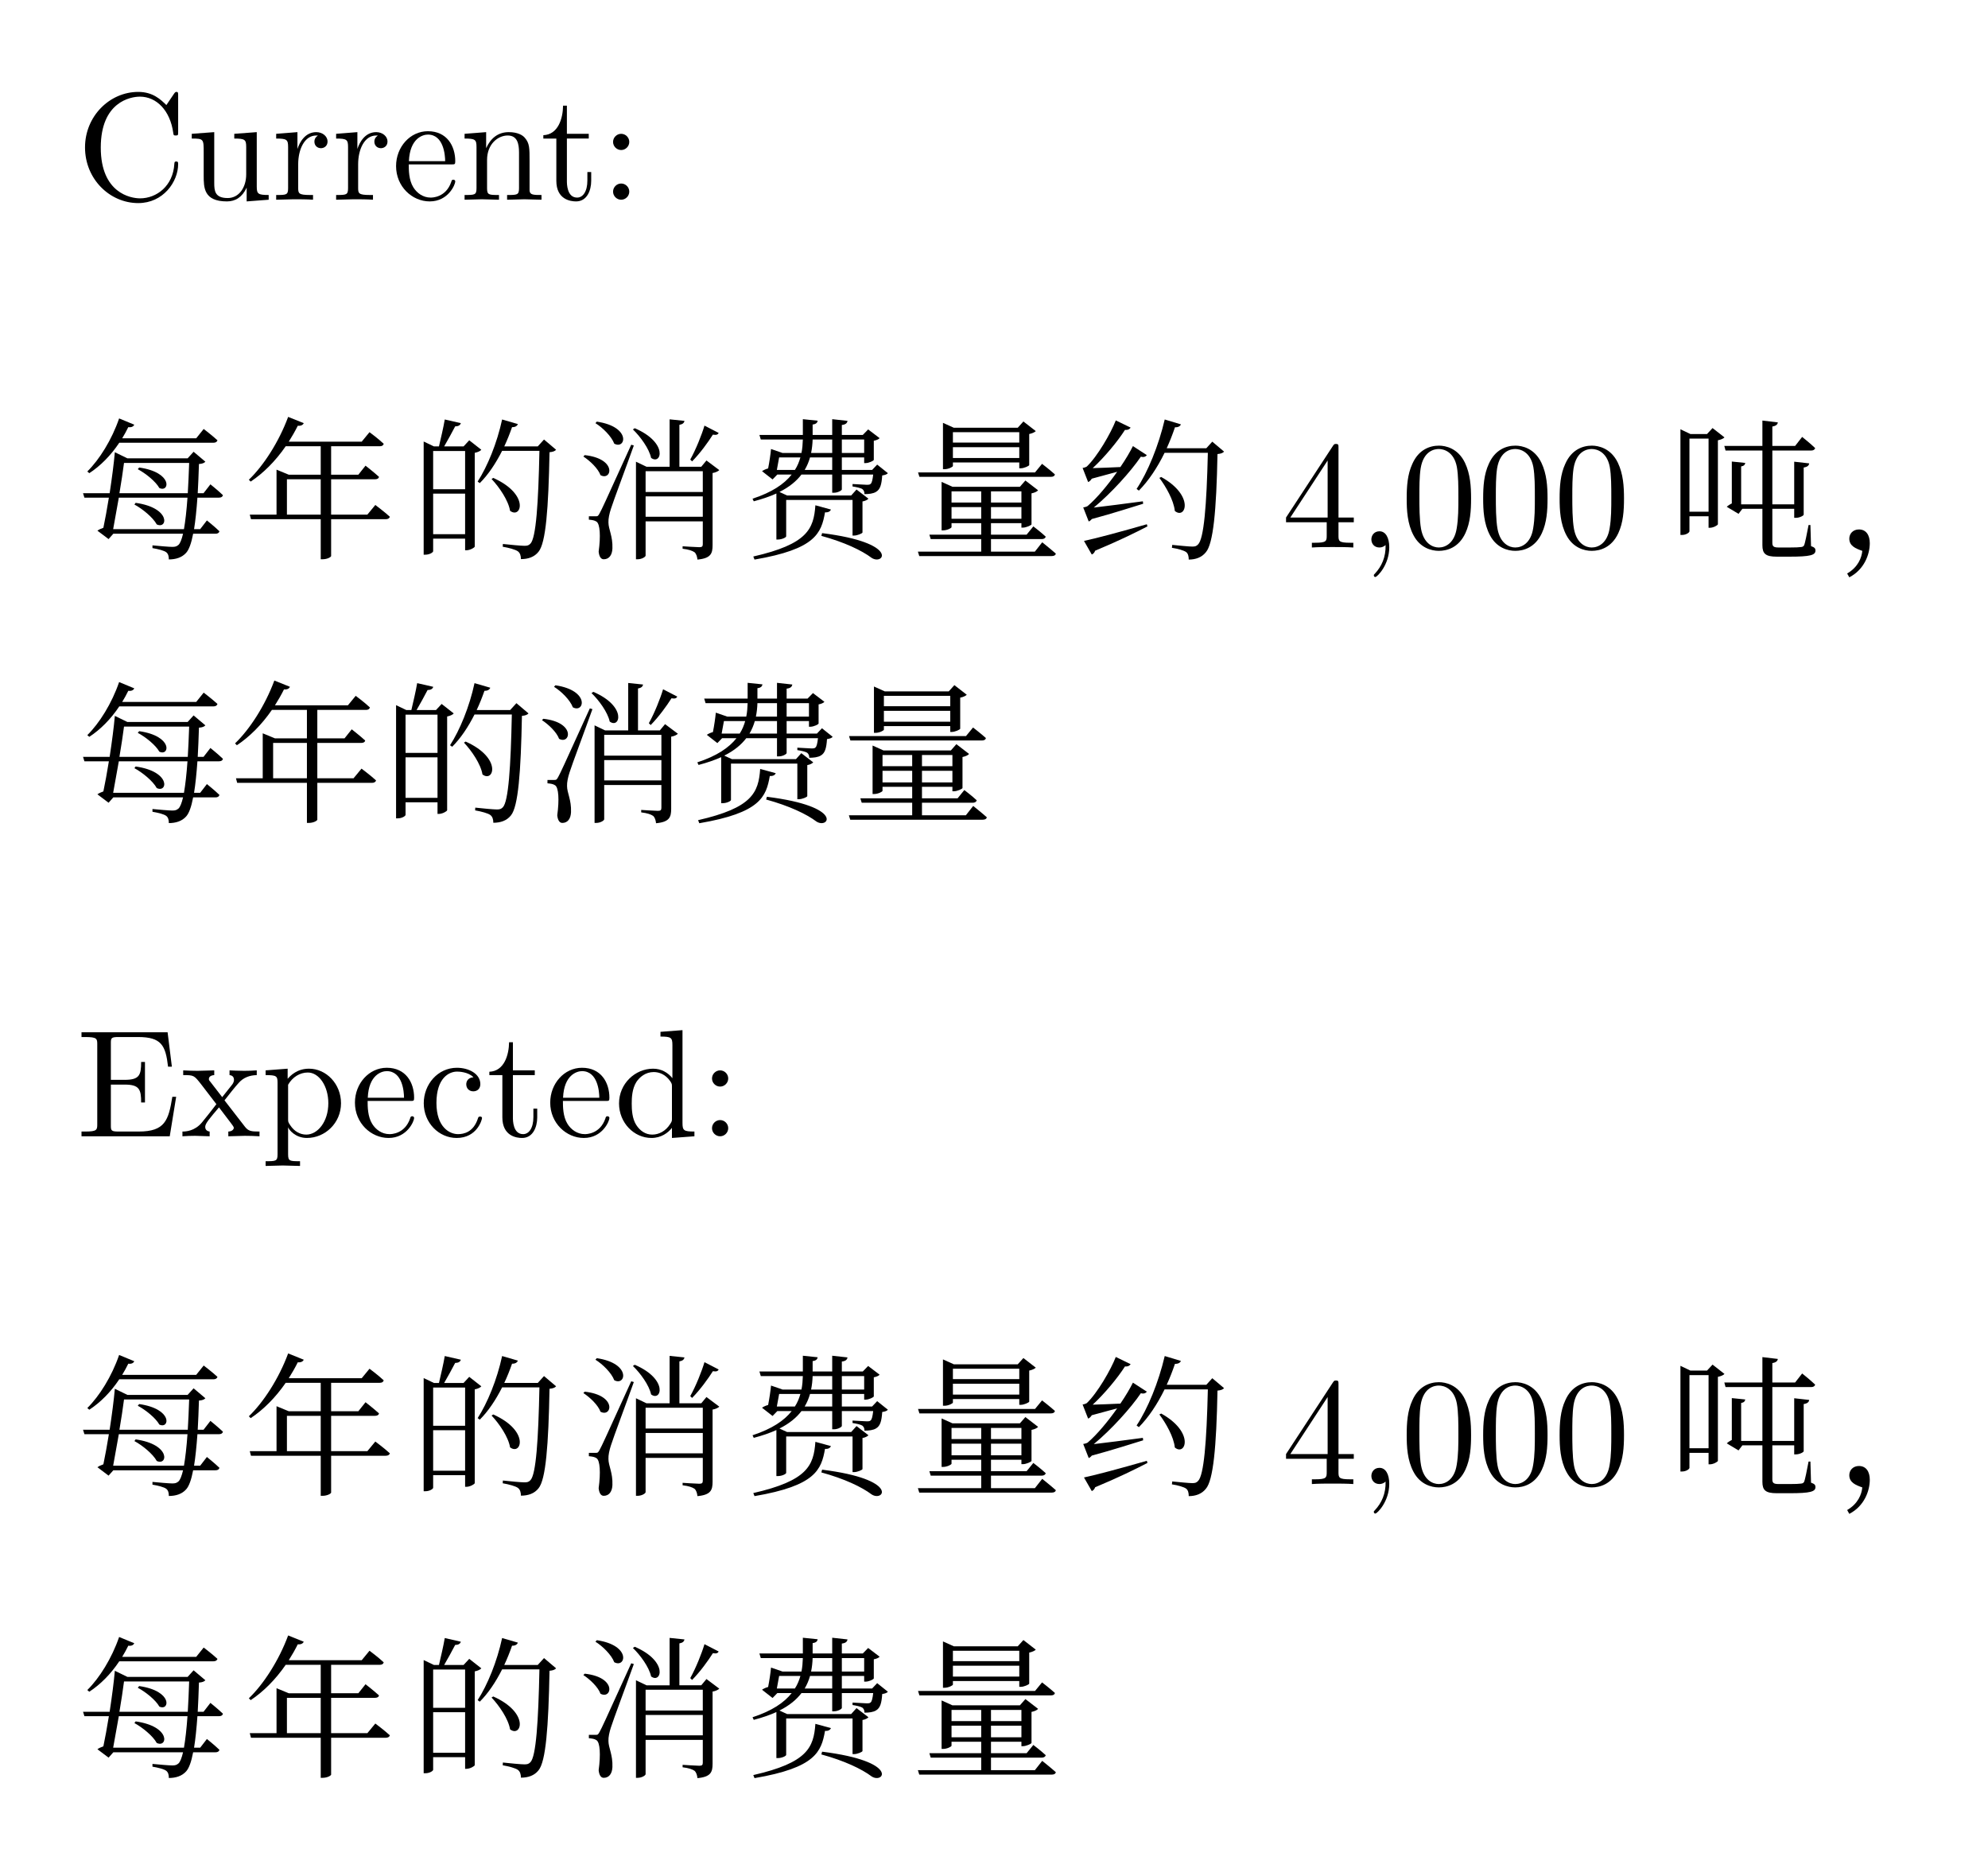 <svg class="typst-doc" viewBox="0 0 143 134.662" width="143pt" height="134.662pt" xmlns="http://www.w3.org/2000/svg" xmlns:xlink="http://www.w3.org/1999/xlink" xmlns:h5="http://www.w3.org/1999/xhtml">
    <g>
        <g class="typst-text" transform="matrix(1 0 0 -1 5.5 14.366)">
            <use xlink:href="#gA9CAB8388157BB657E2BE4E2683C9DC9" x="0" y="0" fill="#000000" fill-rule="nonzero"/>
            <use xlink:href="#g6064D5A183468C88D743280128FC87F3" x="7.942" y="0" fill="#000000" fill-rule="nonzero"/>
            <use xlink:href="#g4A167E8FD51B88FBA4398B4E0E7D06A" x="14.058" y="0" fill="#000000" fill-rule="nonzero"/>
            <use xlink:href="#g4A167E8FD51B88FBA4398B4E0E7D06A" x="18.37" y="0" fill="#000000" fill-rule="nonzero"/>
            <use xlink:href="#g7944D75C3BC5FD637C8B77C9982AE96A" x="22.682" y="0" fill="#000000" fill-rule="nonzero"/>
            <use xlink:href="#g92F3046DB2F01C9542F053C459010A54" x="27.566" y="0" fill="#000000" fill-rule="nonzero"/>
            <use xlink:href="#g4EDBDD77F320BB3B39A7DD704C432E6B" x="33.374" y="0" fill="#000000" fill-rule="nonzero"/>
            <use xlink:href="#g8B7C9CCA11DB237288B8143B64866A04" x="37.653" y="0" fill="#000000" fill-rule="nonzero"/>
        </g>
        <g class="typst-group" transform="matrix(1 0 0 1 5.5 29.7)">
            <g>
                <g class="typst-text" transform="matrix(1 0 0 -1 0 9.68)">
                    <use xlink:href="#gDA3B56BD48211ABA3E54C68C3395B264" x="0" y="0" fill="#000000" fill-rule="nonzero"/>
                    <use xlink:href="#g71056FCE946148CE0CD4C4EE6302995B" x="11.993" y="0" fill="#000000" fill-rule="nonzero"/>
                    <use xlink:href="#g22E58BF5F13B57F5C4B8EC5A248A69AC" x="23.985" y="0" fill="#000000" fill-rule="nonzero"/>
                    <use xlink:href="#g9935A6F877E0C8EA4C3C7289AB2178A8" x="35.978" y="0" fill="#000000" fill-rule="nonzero"/>
                    <use xlink:href="#g3C7EF698DB7614447E600E897219E175" x="47.971" y="0" fill="#000000" fill-rule="nonzero"/>
                    <use xlink:href="#gA3791E7220EDFCC050CE1052D90B0966" x="59.964" y="0" fill="#000000" fill-rule="nonzero"/>
                    <use xlink:href="#g9AA11E1512FD3C279656FC0E269581A0" x="71.956" y="0" fill="#000000" fill-rule="nonzero"/>
                </g>
                <g class="typst-text" transform="matrix(1 0 0 -1 86.699 9.68)">
                    <use xlink:href="#g3BECDBA1E4EB4606C219D85B5A9392D8" x="0" y="0" fill="#000000" fill-rule="nonzero"/>
                    <use xlink:href="#g85DF8889641E60693C31961A5A7BA959" x="5.5" y="0" fill="#000000" fill-rule="nonzero"/>
                    <use xlink:href="#g3F79C8996D5C79BE3B1F83F7EBEA1D14" x="8.558" y="0" fill="#000000" fill-rule="nonzero"/>
                    <use xlink:href="#g3F79C8996D5C79BE3B1F83F7EBEA1D14" x="14.058" y="0" fill="#000000" fill-rule="nonzero"/>
                    <use xlink:href="#g3F79C8996D5C79BE3B1F83F7EBEA1D14" x="19.558" y="0" fill="#000000" fill-rule="nonzero"/>
                </g>
                <g class="typst-text" transform="matrix(1 0 0 -1 111.757 9.68)">
                    <use xlink:href="#gD02ABAD5318A72AAFAEEE8D1DD3DE1B1" x="2.75" y="0" fill="#000000" fill-rule="nonzero"/>
                    <use xlink:href="#gF76655468F0ABB855443477FE6943414" x="14.743" y="0" fill="#000000" fill-rule="nonzero"/>
                </g>
                <g class="typst-text" transform="matrix(1 0 0 -1 0 28.644)">
                    <use xlink:href="#gDA3B56BD48211ABA3E54C68C3395B264" x="0" y="0" fill="#000000" fill-rule="nonzero"/>
                    <use xlink:href="#g71056FCE946148CE0CD4C4EE6302995B" x="11" y="0" fill="#000000" fill-rule="nonzero"/>
                    <use xlink:href="#g22E58BF5F13B57F5C4B8EC5A248A69AC" x="22" y="0" fill="#000000" fill-rule="nonzero"/>
                    <use xlink:href="#g9935A6F877E0C8EA4C3C7289AB2178A8" x="33" y="0" fill="#000000" fill-rule="nonzero"/>
                    <use xlink:href="#g3C7EF698DB7614447E600E897219E175" x="44" y="0" fill="#000000" fill-rule="nonzero"/>
                    <use xlink:href="#gA3791E7220EDFCC050CE1052D90B0966" x="55" y="0" fill="#000000" fill-rule="nonzero"/>
                </g>
            </g>
        </g>
        <g class="typst-text" transform="matrix(1 0 0 -1 5.5 81.73)">
            <use xlink:href="#gC8F0D9096AEFCD5626CFF885FBBDAA2A" x="0" y="0" fill="#000000" fill-rule="nonzero"/>
            <use xlink:href="#gC29F45A40FA1C2258899A56E49B2F0EC" x="7.491" y="0" fill="#000000" fill-rule="nonzero"/>
            <use xlink:href="#gEA60E520EBD6D8840BFF39BB2F5FD5CF" x="13.299" y="0" fill="#000000" fill-rule="nonzero"/>
            <use xlink:href="#g7944D75C3BC5FD637C8B77C9982AE96A" x="19.723" y="0" fill="#000000" fill-rule="nonzero"/>
            <use xlink:href="#gE3588A94CC9DF87EE31741AA13F78B97" x="24.607" y="0" fill="#000000" fill-rule="nonzero"/>
            <use xlink:href="#g4EDBDD77F320BB3B39A7DD704C432E6B" x="29.491" y="0" fill="#000000" fill-rule="nonzero"/>
            <use xlink:href="#g7944D75C3BC5FD637C8B77C9982AE96A" x="33.77" y="0" fill="#000000" fill-rule="nonzero"/>
            <use xlink:href="#g26D14021F8D4AD4F453A308238EA3D5D" x="38.654" y="0" fill="#000000" fill-rule="nonzero"/>
            <use xlink:href="#g8B7C9CCA11DB237288B8143B64866A04" x="44.77" y="0" fill="#000000" fill-rule="nonzero"/>
        </g>
        <g class="typst-group" transform="matrix(1 0 0 1 5.5 97.064)">
            <g>
                <g class="typst-text" transform="matrix(1 0 0 -1 0 9.68)">
                    <use xlink:href="#gDA3B56BD48211ABA3E54C68C3395B264" x="0" y="0" fill="#000000" fill-rule="nonzero"/>
                    <use xlink:href="#g71056FCE946148CE0CD4C4EE6302995B" x="11.993" y="0" fill="#000000" fill-rule="nonzero"/>
                    <use xlink:href="#g22E58BF5F13B57F5C4B8EC5A248A69AC" x="23.985" y="0" fill="#000000" fill-rule="nonzero"/>
                    <use xlink:href="#g9935A6F877E0C8EA4C3C7289AB2178A8" x="35.978" y="0" fill="#000000" fill-rule="nonzero"/>
                    <use xlink:href="#g3C7EF698DB7614447E600E897219E175" x="47.971" y="0" fill="#000000" fill-rule="nonzero"/>
                    <use xlink:href="#gA3791E7220EDFCC050CE1052D90B0966" x="59.964" y="0" fill="#000000" fill-rule="nonzero"/>
                    <use xlink:href="#g9AA11E1512FD3C279656FC0E269581A0" x="71.956" y="0" fill="#000000" fill-rule="nonzero"/>
                </g>
                <g class="typst-text" transform="matrix(1 0 0 -1 86.699 9.68)">
                    <use xlink:href="#g3BECDBA1E4EB4606C219D85B5A9392D8" x="0" y="0" fill="#000000" fill-rule="nonzero"/>
                    <use xlink:href="#g85DF8889641E60693C31961A5A7BA959" x="5.5" y="0" fill="#000000" fill-rule="nonzero"/>
                    <use xlink:href="#g3F79C8996D5C79BE3B1F83F7EBEA1D14" x="8.558" y="0" fill="#000000" fill-rule="nonzero"/>
                    <use xlink:href="#g3F79C8996D5C79BE3B1F83F7EBEA1D14" x="14.058" y="0" fill="#000000" fill-rule="nonzero"/>
                    <use xlink:href="#g3F79C8996D5C79BE3B1F83F7EBEA1D14" x="19.558" y="0" fill="#000000" fill-rule="nonzero"/>
                </g>
                <g class="typst-text" transform="matrix(1 0 0 -1 111.757 9.68)">
                    <use xlink:href="#gD02ABAD5318A72AAFAEEE8D1DD3DE1B1" x="2.75" y="0" fill="#000000" fill-rule="nonzero"/>
                    <use xlink:href="#gF76655468F0ABB855443477FE6943414" x="14.743" y="0" fill="#000000" fill-rule="nonzero"/>
                </g>
                <g class="typst-text" transform="matrix(1 0 0 -1 0 29.964)">
                    <use xlink:href="#gDA3B56BD48211ABA3E54C68C3395B264" x="0" y="0" fill="#000000" fill-rule="nonzero"/>
                    <use xlink:href="#g71056FCE946148CE0CD4C4EE6302995B" x="11.993" y="0" fill="#000000" fill-rule="nonzero"/>
                    <use xlink:href="#g22E58BF5F13B57F5C4B8EC5A248A69AC" x="23.985" y="0" fill="#000000" fill-rule="nonzero"/>
                    <use xlink:href="#g9935A6F877E0C8EA4C3C7289AB2178A8" x="35.978" y="0" fill="#000000" fill-rule="nonzero"/>
                    <use xlink:href="#g3C7EF698DB7614447E600E897219E175" x="47.971" y="0" fill="#000000" fill-rule="nonzero"/>
                    <use xlink:href="#gA3791E7220EDFCC050CE1052D90B0966" x="59.964" y="0" fill="#000000" fill-rule="nonzero"/>
                </g>
                <g class="typst-group" transform="matrix(1 0 0 1 126.5 18.964)">
                    <g/>
                </g>
            </g>
        </g>
    </g>
    <defs id="glyph">
        <symbol id="gA9CAB8388157BB657E2BE4E2683C9DC9" overflow="visible">
            <path d="M 0 0m 7.315 2.563 c 0 0.11 0 0.187 -0.143 0.187 c -0.121 0 -0.121 -0.066 -0.132 -0.176 c -0.088 -1.573 -1.265 -2.475 -2.464 -2.475 c -0.671 0 -2.827 0.374 -2.827 3.652 c 0 3.289 2.145 3.663 2.816 3.663 c 1.199 0 2.178 -1.001 2.398 -2.607 c 0.022 -0.154 0.022 -0.187 0.176 -0.187 c 0.176 0 0.176 0.033 0.176 0.264 v 2.607 c 0 0.187 0 0.264 -0.121 0.264 c -0.044 0 -0.088 0 -0.176 -0.132 l -0.55 -0.814 c -0.407 0.396 -0.968 0.946 -2.024 0.946 c -2.057 0 -3.828 -1.749 -3.828 -3.993 c 0 -2.277 1.782 -4.004 3.828 -4.004 c 1.793 0 2.871 1.529 2.871 2.805 Z "/>
        </symbol>
        <symbol id="g6064D5A183468C88D743280128FC87F3" overflow="visible">
            <path d="M 0 0m 5.885 0 v 0.341 c -0.77 0 -0.858 0.077 -0.858 0.616 v 3.905 l -1.617 -0.121 v -0.341 c 0.77 0 0.858 -0.077 0.858 -0.616 v -1.958 c 0 -0.957 -0.528 -1.705 -1.331 -1.705 c -0.924 0 -0.968 0.517 -0.968 1.089 v 3.652 l -1.617 -0.121 v -0.341 c 0.858 0 0.858 -0.033 0.858 -1.012 v -1.65 c 0 -0.858 0 -1.859 1.672 -1.859 c 0.616 0 1.1 0.308 1.419 0.99 v -0.99 Z "/>
        </symbol>
        <symbol id="g4A167E8FD51B88FBA4398B4E0E7D06A" overflow="visible">
            <path d="M 0 0m 4.004 4.191 c 0 0.352 -0.341 0.671 -0.814 0.671 c -0.803 0 -1.199 -0.737 -1.353 -1.21 v 1.21 l -1.529 -0.121 v -0.341 c 0.77 0 0.858 -0.077 0.858 -0.616 v -2.948 c 0 -0.495 -0.121 -0.495 -0.858 -0.495 v -0.341 l 1.254 0.033 c 0.44 0 0.957 0 1.397 -0.033 v 0.341 h -0.231 c -0.814 0 -0.836 0.121 -0.836 0.517 v 1.694 c 0 1.089 0.462 2.068 1.298 2.068 c 0.077 0 0.099 0 0.121 -0.011 c -0.033 -0.011 -0.253 -0.143 -0.253 -0.429 c 0 -0.308 0.231 -0.473 0.473 -0.473 c 0.198 0 0.473 0.132 0.473 0.484 Z "/>
        </symbol>
        <symbol id="g7944D75C3BC5FD637C8B77C9982AE96A" overflow="visible">
            <path d="M 0 0m 4.565 1.309 c 0 0.11 -0.088 0.132 -0.143 0.132 c -0.099 0 -0.121 -0.066 -0.143 -0.154 c -0.385 -1.133 -1.375 -1.133 -1.485 -1.133 c -0.55 0 -0.99 0.33 -1.243 0.737 c -0.33 0.528 -0.33 1.254 -0.33 1.65 h 3.069 c 0.242 0 0.275 0 0.275 0.231 c 0 1.089 -0.594 2.156 -1.969 2.156 c -1.276 0 -2.288 -1.133 -2.288 -2.508 c 0 -1.474 1.155 -2.541 2.42 -2.541 c 1.342 0 1.837 1.221 1.837 1.43 Z m -0.726 1.463 h -2.607 c 0.066 1.639 0.99 1.914 1.364 1.914 c 1.133 0 1.243 -1.485 1.243 -1.914 Z "/>
        </symbol>
        <symbol id="g92F3046DB2F01C9542F053C459010A54" overflow="visible">
            <path d="M 0 0m 5.885 0 v 0.341 c -0.572 0 -0.847 0 -0.858 0.33 v 2.101 c 0 0.946 0 1.287 -0.341 1.683 c -0.154 0.187 -0.517 0.407 -1.155 0.407 c -0.803 0 -1.32 -0.473 -1.628 -1.155 v 1.155 l -1.551 -0.121 v -0.341 c 0.77 0 0.858 -0.077 0.858 -0.616 v -2.948 c 0 -0.495 -0.121 -0.495 -0.858 -0.495 v -0.341 l 1.243 0.033 l 1.232 -0.033 v 0.341 c -0.737 0 -0.858 0 -0.858 0.495 v 2.024 c 0 1.144 0.781 1.76 1.485 1.76 c 0.693 0 0.814 -0.594 0.814 -1.221 v -2.563 c 0 -0.495 -0.121 -0.495 -0.858 -0.495 v -0.341 l 1.243 0.033 Z "/>
        </symbol>
        <symbol id="g4EDBDD77F320BB3B39A7DD704C432E6B" overflow="visible">
            <path d="M 0 0m 3.652 1.364 v 0.627 h -0.275 v -0.605 c 0 -0.814 -0.33 -1.232 -0.737 -1.232 c -0.737 0 -0.737 1.001 -0.737 1.188 v 3.058 h 1.573 v 0.341 h -1.573 v 2.024 h -0.275 c -0.011 -0.902 -0.341 -2.079 -1.419 -2.123 v -0.242 h 0.935 v -3.036 c 0 -1.353 1.023 -1.485 1.419 -1.485 c 0.781 0 1.089 0.781 1.089 1.485 Z "/>
        </symbol>
        <symbol id="g8B7C9CCA11DB237288B8143B64866A04" overflow="visible">
            <path d="M 0 0m 2.112 4.158 c 0 0.319 -0.264 0.583 -0.583 0.583 c -0.319 0 -0.583 -0.264 -0.583 -0.583 c 0 -0.319 0.264 -0.583 0.583 -0.583 c 0.319 0 0.583 0.264 0.583 0.583 Z m 0 -3.575 c 0 0.319 -0.264 0.583 -0.583 0.583 c -0.319 0 -0.583 -0.264 -0.583 -0.583 c 0 -0.319 0.264 -0.583 0.583 -0.583 c 0.319 0 0.583 0.264 0.583 0.583 Z "/>
        </symbol>
        <symbol id="gDA3B56BD48211ABA3E54C68C3395B264" overflow="visible">
            <path d="M 0 0m 4.257 3.212 l -0.088 -0.121 c 0.572 -0.308 1.331 -0.924 1.606 -1.43 c 0.781 -0.374 1.045 1.188 -1.518 1.551 Z m 0.253 2.541 l -0.099 -0.121 c 0.561 -0.297 1.287 -0.88 1.551 -1.353 c 0.737 -0.352 1.001 1.122 -1.452 1.474 Z m 5.126 -1.21 l -0.495 -0.638 h -0.418 c 0.033 0.627 0.066 1.331 0.088 2.101 c 0.242 0.011 0.385 0.077 0.462 0.165 l -0.847 0.715 l -0.429 -0.473 h -4.334 l -0.902 0.44 c -0.066 -0.77 -0.209 -1.87 -0.374 -2.948 h -1.914 l 0.099 -0.319 h 1.76 c -0.132 -0.814 -0.275 -1.595 -0.396 -2.167 c -0.154 -0.055 -0.33 -0.132 -0.429 -0.209 l 0.803 -0.605 l 0.341 0.385 h 5.016 c -0.099 -0.418 -0.209 -0.693 -0.33 -0.803 c -0.132 -0.11 -0.231 -0.143 -0.44 -0.143 c -0.242 0 -0.979 0.066 -1.43 0.11 v -0.198 c 0.396 -0.066 0.836 -0.176 0.99 -0.297 c 0.154 -0.121 0.187 -0.308 0.187 -0.517 c 0.495 0 0.935 0.132 1.243 0.473 c 0.209 0.231 0.374 0.682 0.506 1.375 h 1.606 c 0.154 0 0.253 0.055 0.286 0.176 c -0.352 0.341 -0.902 0.781 -0.902 0.781 l -0.484 -0.627 h -0.44 c 0.099 0.605 0.176 1.364 0.242 2.266 h 1.551 c 0.154 0 0.253 0.055 0.286 0.176 c -0.341 0.33 -0.902 0.781 -0.902 0.781 Z m -6.996 -3.223 c 0.121 0.649 0.264 1.452 0.407 2.266 h 4.939 c -0.066 -0.935 -0.154 -1.694 -0.253 -2.266 Z m 0.451 2.585 c 0.132 0.792 0.253 1.562 0.33 2.178 h 4.686 c -0.022 -0.792 -0.066 -1.529 -0.099 -2.178 Z m 6.061 4.62 l -0.539 -0.671 h -5.324 c 0.154 0.253 0.308 0.528 0.44 0.803 c 0.242 -0.033 0.374 0.055 0.429 0.176 l -1.089 0.451 c -0.528 -1.54 -1.419 -2.959 -2.288 -3.817 l 0.143 -0.121 c 0.792 0.517 1.54 1.265 2.156 2.189 h 6.776 c 0.143 0 0.253 0.055 0.286 0.176 c -0.396 0.363 -0.99 0.814 -0.99 0.814 Z "/>
        </symbol>
        <symbol id="g71056FCE946148CE0CD4C4EE6302995B" overflow="visible">
            <path d="M 0 0m 3.234 9.394 c -0.671 -1.815 -1.782 -3.52 -2.827 -4.521 l 0.132 -0.132 c 0.913 0.605 1.782 1.474 2.519 2.541 h 2.519 v -2.046 h -2.299 l -0.88 0.363 v -3.234 h -1.925 l 0.088 -0.33 h 5.016 v -2.882 h 0.121 c 0.385 0 0.627 0.176 0.627 0.231 v 2.651 h 3.927 c 0.154 0 0.264 0.055 0.297 0.176 c -0.396 0.363 -1.045 0.847 -1.045 0.847 l -0.572 -0.693 h -2.607 v 2.541 h 3.146 c 0.165 0 0.275 0.055 0.297 0.176 c -0.374 0.341 -0.968 0.803 -0.968 0.803 l -0.517 -0.649 h -1.958 v 2.046 h 3.498 c 0.154 0 0.253 0.055 0.286 0.176 c -0.396 0.374 -1.023 0.836 -1.023 0.836 l -0.561 -0.682 h -5.247 c 0.231 0.363 0.451 0.748 0.649 1.144 c 0.242 -0.022 0.374 0.066 0.429 0.187 Z m 2.343 -7.029 h -2.431 v 2.541 h 2.431 Z "/>
        </symbol>
        <symbol id="g22E58BF5F13B57F5C4B8EC5A248A69AC" overflow="visible">
            <path d="M 0 0m 5.995 5.005 l -0.121 -0.077 c 0.55 -0.583 1.21 -1.54 1.331 -2.288 c 0.803 -0.616 1.441 1.177 -1.21 2.365 Z m -2.332 3.938 l -1.155 0.264 c -0.099 -0.583 -0.286 -1.375 -0.418 -1.936 h -0.363 l -0.737 0.352 v -8.14 h 0.121 c 0.308 0 0.561 0.165 0.561 0.253 v 0.902 h 2.299 v -0.836 h 0.099 c 0.253 0 0.583 0.187 0.594 0.264 v 6.743 c 0.22 0.044 0.407 0.132 0.473 0.22 l -0.869 0.682 l -0.407 -0.44 h -1.397 c 0.253 0.44 0.572 1.012 0.792 1.441 c 0.22 0 0.363 0.077 0.407 0.231 Z m 0.308 -2.002 v -2.75 h -2.299 v 2.75 Z m -2.299 -3.069 h 2.299 v -2.915 h -2.299 Z m 6.094 5.005 l -1.133 0.33 c -0.363 -1.694 -1.056 -3.377 -1.76 -4.466 l 0.154 -0.11 c 0.605 0.605 1.144 1.408 1.606 2.321 h 2.684 c -0.077 -3.762 -0.242 -6.27 -0.649 -6.677 c -0.121 -0.121 -0.209 -0.154 -0.429 -0.154 c -0.253 0 -1.045 0.077 -1.551 0.132 l -0.011 -0.198 c 0.451 -0.077 0.924 -0.209 1.089 -0.33 c 0.165 -0.121 0.22 -0.33 0.22 -0.561 c 0.528 0 0.968 0.154 1.265 0.528 c 0.528 0.638 0.715 3.091 0.792 7.161 c 0.253 0.022 0.385 0.077 0.473 0.176 l -0.869 0.737 l -0.451 -0.495 h -2.409 c 0.209 0.44 0.396 0.913 0.561 1.386 c 0.242 -0.011 0.374 0.099 0.418 0.22 Z "/>
        </symbol>
        <symbol id="g9935A6F877E0C8EA4C3C7289AB2178A8" overflow="visible">
            <path d="M 0 0m 1.375 2.244 c -0.121 0 -0.495 0 -0.495 0 v -0.242 c 0.231 -0.022 0.407 -0.044 0.55 -0.143 c 0.253 -0.165 0.308 -1.034 0.154 -2.156 c 0.033 -0.352 0.165 -0.55 0.363 -0.55 c 0.385 0 0.605 0.297 0.627 0.77 c 0.033 0.902 -0.286 1.386 -0.286 1.881 c -0.011 0.275 0.066 0.627 0.176 0.968 c 0.165 0.539 1.155 3.168 1.65 4.565 l -0.187 0.055 c -2.057 -4.521 -2.057 -4.521 -2.266 -4.917 c -0.11 -0.22 -0.154 -0.231 -0.286 -0.231 Z m -0.792 4.4 l -0.099 -0.099 c 0.473 -0.308 1.056 -0.858 1.232 -1.342 c 0.803 -0.44 1.232 1.177 -1.133 1.441 Z m 0.869 2.409 l -0.099 -0.11 c 0.517 -0.319 1.155 -0.946 1.353 -1.474 c 0.825 -0.451 1.254 1.21 -1.254 1.584 Z m 8.767 -0.814 l -1.023 0.528 c -0.187 -0.638 -0.616 -1.716 -1.023 -2.442 l 0.132 -0.132 c 0.594 0.605 1.155 1.386 1.496 1.925 c 0.253 -0.044 0.352 0 0.418 0.121 Z m -6.039 0.341 l -0.132 -0.088 c 0.528 -0.506 1.166 -1.375 1.309 -2.046 c 0.726 -0.55 1.276 1.078 -1.177 2.134 Z m 4.895 -6.369 h -4.114 v 1.463 h 4.114 Z m -4.114 -2.794 v 2.464 h 4.114 v -1.639 c 0 -0.165 -0.055 -0.22 -0.253 -0.22 c -0.209 0 -1.199 0.066 -1.199 0.066 v -0.176 c 0.451 -0.055 0.693 -0.143 0.858 -0.253 c 0.132 -0.121 0.187 -0.319 0.209 -0.528 c 0.968 0.088 1.089 0.44 1.089 1.034 v 5.192 c 0.22 0.033 0.407 0.132 0.484 0.209 l -0.924 0.693 l -0.374 -0.451 h -1.573 v 3.014 c 0.242 0.044 0.341 0.143 0.363 0.286 l -1.067 0.11 v -3.41 h -1.661 l -0.759 0.363 v -7.018 h 0.11 c 0.319 0 0.583 0.176 0.583 0.264 Z m 4.114 4.576 h -4.114 v 1.496 h 4.114 Z "/>
        </symbol>
        <symbol id="g3C7EF698DB7614447E600E897219E175" overflow="visible">
            <path d="M 0 0m 5.665 1.034 l -0.055 -0.198 c 1.65 -0.451 2.904 -1.045 3.619 -1.584 c 0.869 -0.561 2.046 1.078 -3.564 1.782 Z m 0.638 1.694 l -1.122 0.308 c -0.121 -1.705 -0.572 -2.794 -4.466 -3.685 l 0.088 -0.22 c 4.378 0.748 4.807 1.892 5.071 3.399 c 0.242 -0.022 0.374 0.077 0.429 0.198 Z m 1.188 6.38 l -1.1 0.121 v -1.133 h -1.408 v 0.748 c 0.264 0.033 0.341 0.143 0.363 0.275 l -1.067 0.11 v -1.133 h -3.124 l 0.099 -0.33 h 3.025 c -0.011 -0.319 -0.033 -0.649 -0.099 -0.968 h -1.364 l -0.825 0.286 c -0.033 -0.363 -0.121 -0.957 -0.209 -1.397 c -0.165 -0.044 -0.33 -0.121 -0.44 -0.198 l 0.759 -0.594 l 0.341 0.352 h 1.034 c -0.539 -0.682 -1.408 -1.276 -2.816 -1.738 l 0.088 -0.187 c 0.627 0.165 1.166 0.352 1.628 0.561 v -3.311 h 0.099 c 0.308 0 0.605 0.154 0.605 0.231 v 2.618 h 4.774 v -2.563 h 0.11 c 0.242 0 0.594 0.154 0.605 0.22 v 2.233 c 0.198 0.033 0.363 0.121 0.429 0.198 l -0.858 0.66 l -0.385 -0.429 h -4.609 l -0.55 0.253 c 0.726 0.363 1.232 0.792 1.584 1.254 h 2.211 v -1.309 h 0.132 c 0.275 0 0.561 0.165 0.561 0.242 v 1.067 h 2.255 c -0.044 -0.385 -0.099 -0.616 -0.187 -0.671 c -0.044 -0.055 -0.121 -0.066 -0.275 -0.066 c -0.176 0 -0.715 0.044 -1.023 0.055 v -0.176 c 0.286 -0.044 0.583 -0.11 0.704 -0.187 c 0.11 -0.088 0.154 -0.198 0.154 -0.363 c 0.308 0 0.627 0.033 0.836 0.165 c 0.297 0.176 0.396 0.517 0.44 1.177 c 0.209 0.033 0.341 0.077 0.407 0.165 l -0.77 0.616 l -0.363 -0.385 h -2.178 v 0.902 h 1.606 v -0.407 h 0.11 c 0.231 0 0.572 0.165 0.583 0.231 v 1.375 c 0.187 0.033 0.363 0.11 0.418 0.187 l -0.825 0.627 l -0.385 -0.396 h -1.507 v 0.715 c 0.286 0.033 0.385 0.143 0.407 0.297 Z m -5.082 -3.531 l 0.165 0.902 h 1.529 c -0.088 -0.308 -0.209 -0.616 -0.396 -0.902 Z m 2.574 2.189 h 1.408 v -0.968 h -1.518 c 0.066 0.319 0.099 0.649 0.11 0.968 Z m -0.572 -2.189 c 0.176 0.297 0.297 0.594 0.385 0.902 h 1.595 v -0.902 Z m 2.673 2.189 h 1.606 v -0.968 h -1.606 Z "/>
        </symbol>
        <symbol id="gA3791E7220EDFCC050CE1052D90B0966" overflow="visible">
            <path d="M 0 0m 0.572 5.401 l 0.099 -0.319 h 9.46 c 0.154 0 0.264 0.055 0.286 0.176 c -0.352 0.319 -0.924 0.759 -0.924 0.759 l -0.506 -0.616 Z m 7.282 1.815 v -0.781 h -4.774 v 0.781 Z m 0 0.33 h -4.774 v 0.748 h 4.774 Z m -5.489 1.067 v -2.981 h 0.11 c 0.286 0 0.605 0.165 0.605 0.231 v 0.253 h 4.774 v -0.418 h 0.11 c 0.231 0 0.594 0.165 0.605 0.231 v 2.233 c 0.22 0.044 0.396 0.132 0.473 0.209 l -0.891 0.693 l -0.407 -0.451 h -4.598 l -0.781 0.352 Z m 5.643 -5.709 v -0.836 h -2.189 v 0.836 Z m 0 0.33 h -2.189 v 0.803 h 2.189 Z m -5.027 -0.33 h 2.134 v -0.836 h -2.134 Z m 0 0.33 v 0.803 h 2.134 v -0.803 Z m -1.595 -2.31 l 0.099 -0.319 h 3.63 v -0.902 h -4.554 l 0.099 -0.319 h 9.526 c 0.165 0 0.275 0.055 0.297 0.176 c -0.385 0.341 -0.979 0.814 -0.979 0.814 l -0.528 -0.671 h -3.157 v 0.902 h 3.652 c 0.143 0 0.253 0.055 0.286 0.176 c -0.341 0.319 -0.891 0.737 -0.891 0.737 l -0.484 -0.594 h -2.563 v 0.825 h 2.189 v -0.319 h 0.11 c 0.231 0 0.594 0.165 0.616 0.231 v 2.233 c 0.22 0.044 0.407 0.132 0.473 0.22 l -0.913 0.704 l -0.396 -0.451 h -4.851 l -0.781 0.352 v -3.487 h 0.11 c 0.286 0 0.605 0.165 0.605 0.231 v 0.286 h 2.134 v -0.825 Z "/>
        </symbol>
        <symbol id="g9AA11E1512FD3C279656FC0E269581A0" overflow="visible">
            <path d="M 0 0m 6.072 5.071 l -0.132 -0.066 c 0.462 -0.616 1.034 -1.606 1.111 -2.376 c 0.77 -0.649 1.452 1.089 -0.979 2.442 Z m -5.555 -4.598 l 0.561 -0.979 c 0.11 0.044 0.198 0.143 0.242 0.275 c 1.661 0.693 2.871 1.287 3.762 1.749 l -0.044 0.154 c -1.837 -0.528 -3.674 -1.023 -4.521 -1.199 Z m 3.355 8.151 l -1.067 0.517 c -0.352 -0.913 -1.331 -2.607 -2.09 -3.322 c -0.088 -0.055 -0.297 -0.11 -0.297 -0.099 l 0.396 -1.012 c 0.099 0.033 0.187 0.121 0.264 0.242 c 0.671 0.176 1.32 0.352 1.826 0.495 c -0.66 -0.935 -1.452 -1.892 -2.112 -2.453 c -0.088 -0.077 -0.33 -0.11 -0.33 -0.11 l 0.396 -1.012 c 0.077 0.033 0.154 0.088 0.22 0.176 c 1.562 0.418 2.926 0.869 3.696 1.1 l -0.022 0.176 c -1.331 -0.176 -2.651 -0.352 -3.531 -0.451 c 1.265 1.045 2.673 2.607 3.388 3.663 c 0.209 -0.066 0.363 0.011 0.429 0.11 l -1.001 0.649 c -0.209 -0.418 -0.517 -0.946 -0.902 -1.507 c -0.737 -0.033 -1.463 -0.066 -1.991 -0.077 c 0.858 0.792 1.804 1.936 2.321 2.75 c 0.22 -0.022 0.352 0.066 0.407 0.165 Z m 3.619 0.231 l -1.166 0.352 c -0.44 -1.881 -1.221 -3.795 -2.024 -4.994 l 0.165 -0.121 c 0.693 0.704 1.32 1.639 1.848 2.717 h 3.113 c -0.088 -3.806 -0.286 -6.182 -0.704 -6.589 c -0.121 -0.121 -0.198 -0.154 -0.418 -0.154 c -0.242 0 -0.99 0.077 -1.441 0.121 l -0.022 -0.209 c 0.429 -0.066 0.858 -0.187 1.023 -0.308 c 0.143 -0.11 0.187 -0.308 0.187 -0.539 c 0.495 0 0.935 0.154 1.232 0.528 c 0.528 0.605 0.759 2.959 0.836 7.062 c 0.253 0.022 0.385 0.077 0.473 0.176 l -0.847 0.715 l -0.429 -0.473 h -2.849 c 0.22 0.484 0.418 0.99 0.594 1.507 c 0.253 -0.011 0.385 0.099 0.429 0.209 Z "/>
        </symbol>
        <symbol id="g3BECDBA1E4EB4606C219D85B5A9392D8" overflow="visible">
            <path d="M 0 0m 5.181 1.815 v 0.341 h -1.1 v 5.005 c 0 0.22 0 0.286 -0.176 0.286 c -0.099 0 -0.132 0 -0.22 -0.132 l -3.377 -5.159 v -0.341 h 2.926 v -0.957 c 0 -0.396 -0.022 -0.517 -0.836 -0.517 h -0.231 v -0.341 c 0.451 0.033 1.023 0.033 1.485 0.033 c 0.462 0 1.045 0 1.496 -0.033 v 0.341 h -0.231 c -0.814 0 -0.836 0.121 -0.836 0.517 v 0.957 Z m -1.881 0.341 h -2.684 l 2.684 4.103 Z "/>
        </symbol>
        <symbol id="g85DF8889641E60693C31961A5A7BA959" overflow="visible">
            <path d="M 0 0m 2.233 0.011 c 0 0.704 -0.264 1.155 -0.704 1.155 c -0.385 0 -0.583 -0.297 -0.583 -0.583 c 0 -0.286 0.187 -0.583 0.583 -0.583 c 0.165 0 0.319 0.066 0.44 0.176 c 0.022 -0.869 -0.286 -1.54 -0.77 -2.057 c -0.066 -0.066 -0.077 -0.077 -0.077 -0.121 c 0 -0.077 0.055 -0.121 0.11 -0.121 c 0.132 0 1.001 0.869 1.001 2.134 Z "/>
        </symbol>
        <symbol id="g3F79C8996D5C79BE3B1F83F7EBEA1D14" overflow="visible">
            <path d="M 0 0m 5.06 3.52 c 0 0.88 -0.055 1.76 -0.44 2.574 c -0.506 1.056 -1.408 1.232 -1.87 1.232 c -0.66 0 -1.463 -0.286 -1.914 -1.309 c -0.352 -0.759 -0.407 -1.617 -0.407 -2.497 c 0 -0.825 0.044 -1.815 0.495 -2.651 c 0.473 -0.891 1.276 -1.111 1.815 -1.111 c 0.594 0 1.43 0.231 1.914 1.276 c 0.352 0.759 0.407 1.617 0.407 2.486 Z m -0.913 0.132 c 0 -0.825 0 -1.573 -0.121 -2.277 c -0.165 -1.045 -0.792 -1.375 -1.287 -1.375 c -0.429 0 -1.078 0.275 -1.276 1.331 c -0.121 0.66 -0.121 1.672 -0.121 2.321 c 0 0.704 0 1.43 0.088 2.024 c 0.209 1.309 1.034 1.408 1.309 1.408 c 0.363 0 1.089 -0.198 1.298 -1.287 c 0.11 -0.616 0.11 -1.452 0.11 -2.145 Z "/>
        </symbol>
        <symbol id="gD02ABAD5318A72AAFAEEE8D1DD3DE1B1" overflow="visible">
            <path d="M 0 0m 10.131 6.05 l -1.078 0.121 v -3.069 h -1.573 v 3.872 h 2.794 c 0.143 0 0.253 0.055 0.286 0.176 c -0.352 0.341 -0.935 0.803 -0.935 0.803 l -0.506 -0.649 h -1.639 v 1.397 c 0.275 0.044 0.374 0.154 0.396 0.297 l -1.111 0.132 v -1.826 h -2.739 l 0.088 -0.33 h 2.651 v -3.872 h -1.529 v 2.728 c 0.198 0.033 0.275 0.121 0.297 0.253 l -0.968 0.099 v -3.014 c -0.143 -0.066 -0.286 -0.165 -0.363 -0.242 l 0.847 -0.506 l 0.275 0.363 h 1.441 v -2.618 c 0 -0.605 0.22 -0.825 1.034 -0.825 h 0.924 c 1.485 0 1.859 0.11 1.859 0.44 c 0 0.154 -0.066 0.231 -0.319 0.319 l -0.044 1.518 h -0.132 c -0.121 -0.616 -0.253 -1.331 -0.33 -1.474 c -0.055 -0.077 -0.11 -0.099 -0.209 -0.11 c -0.132 -0.022 -0.418 -0.033 -0.803 -0.033 h -0.814 c -0.385 0 -0.451 0.099 -0.451 0.352 v 2.431 h 1.573 v -0.649 h 0.121 c 0.264 0 0.561 0.154 0.561 0.231 v 3.388 c 0.275 0.044 0.374 0.143 0.396 0.297 Z m -8.613 -3.476 v 5.258 h 1.375 v -5.258 Z m 0 -1.408 v 1.078 h 1.375 v -0.825 h 0.099 c 0.242 0 0.561 0.176 0.572 0.253 v 6.039 c 0.22 0.044 0.396 0.121 0.473 0.209 l -0.858 0.671 l -0.396 -0.429 h -1.199 l -0.715 0.341 v -7.601 h 0.11 c 0.308 0 0.539 0.176 0.539 0.264 Z "/>
        </symbol>
        <symbol id="gF76655468F0ABB855443477FE6943414" overflow="visible">
            <path d="M 0 0m 1.958 -0.242 c -0.473 0.165 -0.935 0.352 -0.935 0.88 c 0 0.352 0.264 0.66 0.693 0.66 c 0.517 0 0.781 -0.407 0.781 -0.99 c 0 -0.781 -0.385 -1.892 -1.474 -2.453 l -0.154 0.275 c 0.781 0.451 1.045 1.133 1.089 1.628 Z "/>
        </symbol>
        <symbol id="gC8F0D9096AEFCD5626CFF885FBBDAA2A" overflow="visible">
            <path d="M 0 0m 7.172 2.838 h -0.275 c -0.275 -1.694 -0.528 -2.497 -2.42 -2.497 h -1.463 c -0.517 0 -0.539 0.077 -0.539 0.44 v 2.937 h 0.99 c 1.067 0 1.188 -0.352 1.188 -1.287 h 0.275 v 2.915 h -0.275 c 0 -0.946 -0.121 -1.287 -1.188 -1.287 h -0.99 v 2.64 c 0 0.363 0.022 0.44 0.539 0.44 h 1.419 c 1.683 0 1.98 -0.605 2.156 -2.134 h 0.275 l -0.308 2.475 h -6.193 v -0.341 h 0.264 c 0.847 0 0.869 -0.121 0.869 -0.517 v -5.764 c 0 -0.396 -0.022 -0.517 -0.869 -0.517 h -0.264 v -0.341 h 6.347 Z "/>
        </symbol>
        <symbol id="gC29F45A40FA1C2258899A56E49B2F0EC" overflow="visible">
            <path d="M 0 0m 5.676 0 v 0.341 c -0.594 0 -0.792 0.022 -1.045 0.341 l -1.474 1.903 c 0.33 0.418 0.748 0.957 1.012 1.243 c 0.341 0.396 0.792 0.561 1.309 0.572 v 0.341 c -0.286 -0.022 -0.616 -0.033 -0.902 -0.033 c -0.33 0 -0.913 0.022 -1.056 0.033 v -0.341 c 0.231 -0.022 0.319 -0.165 0.319 -0.341 c 0 -0.176 -0.11 -0.319 -0.165 -0.385 l -0.682 -0.858 l -0.858 1.111 c -0.099 0.11 -0.099 0.132 -0.099 0.198 c 0 0.165 0.165 0.264 0.385 0.275 v 0.341 l -1.188 -0.033 c -0.231 0 -0.748 0.011 -1.045 0.033 v -0.341 c 0.77 0 0.781 -0.011 1.298 -0.671 l 1.089 -1.419 c -0.517 -0.66 -0.517 -0.682 -1.034 -1.309 c -0.528 -0.638 -1.177 -0.66 -1.408 -0.66 v -0.341 c 0.286 0.022 0.627 0.033 0.913 0.033 l 1.045 -0.033 v 0.341 c -0.242 0.033 -0.319 0.176 -0.319 0.341 c 0 0.242 0.319 0.605 0.99 1.397 l 0.836 -1.1 c 0.088 -0.121 0.231 -0.297 0.231 -0.363 c 0 -0.099 -0.099 -0.264 -0.396 -0.275 v -0.341 l 1.188 0.033 c 0.297 0 0.726 -0.011 1.056 -0.033 Z "/>
        </symbol>
        <symbol id="gEA60E520EBD6D8840BFF39BB2F5FD5CF" overflow="visible">
            <path d="M 0 0m 5.731 2.376 c 0 1.397 -1.067 2.486 -2.299 2.486 c -0.858 0 -1.32 -0.484 -1.54 -0.726 v 0.726 l -1.584 -0.121 v -0.341 c 0.781 0 0.858 -0.066 0.858 -0.55 v -5.148 c 0 -0.495 -0.121 -0.495 -0.858 -0.495 v -0.341 l 1.232 0.033 l 1.243 -0.033 v 0.341 c -0.737 0 -0.858 0 -0.858 0.495 v 1.848 v 0.099 c 0.055 -0.176 0.517 -0.77 1.353 -0.77 c 1.309 0 2.453 1.078 2.453 2.497 Z m -0.913 0 c 0 -1.331 -0.77 -2.255 -1.584 -2.255 c -0.44 0 -0.858 0.22 -1.155 0.671 c -0.154 0.231 -0.154 0.242 -0.154 0.462 v 2.453 c 0.319 0.561 0.858 0.88 1.419 0.88 c 0.803 0 1.474 -0.968 1.474 -2.211 Z "/>
        </symbol>
        <symbol id="gE3588A94CC9DF87EE31741AA13F78B97" overflow="visible">
            <path d="M 0 0m 4.565 1.309 c 0 0.11 -0.11 0.11 -0.143 0.11 c -0.099 0 -0.121 -0.044 -0.143 -0.11 c -0.319 -1.023 -1.034 -1.155 -1.441 -1.155 c -0.583 0 -1.551 0.473 -1.551 2.244 c 0 1.793 0.902 2.255 1.485 2.255 c 0.099 0 0.792 -0.011 1.177 -0.407 c -0.451 -0.033 -0.517 -0.363 -0.517 -0.506 c 0 -0.286 0.198 -0.506 0.506 -0.506 c 0.286 0 0.506 0.187 0.506 0.517 c 0 0.748 -0.836 1.177 -1.683 1.177 c -1.375 0 -2.387 -1.188 -2.387 -2.552 c 0 -1.408 1.089 -2.497 2.365 -2.497 c 1.474 0 1.826 1.32 1.826 1.43 Z "/>
        </symbol>
        <symbol id="g26D14021F8D4AD4F453A308238EA3D5D" overflow="visible">
            <path d="M 0 0m 5.797 0 v 0.341 c -0.77 0 -0.858 0.077 -0.858 0.616 v 6.677 l -1.584 -0.121 v -0.341 c 0.77 0 0.858 -0.077 0.858 -0.616 v -2.376 c -0.319 0.396 -0.792 0.682 -1.386 0.682 c -1.298 0 -2.453 -1.078 -2.453 -2.497 c 0 -1.397 1.078 -2.486 2.332 -2.486 c 0.704 0 1.199 0.374 1.474 0.726 v -0.726 Z m -1.617 1.298 c 0 -0.198 0 -0.22 -0.121 -0.407 c -0.33 -0.528 -0.825 -0.77 -1.298 -0.77 c -0.495 0 -0.891 0.286 -1.155 0.704 c -0.286 0.451 -0.319 1.078 -0.319 1.529 c 0 0.407 0.022 1.067 0.341 1.562 c 0.231 0.341 0.649 0.704 1.243 0.704 c 0.385 0 0.847 -0.165 1.188 -0.66 c 0.121 -0.187 0.121 -0.209 0.121 -0.407 Z "/>
        </symbol>
    </defs>
</svg>
